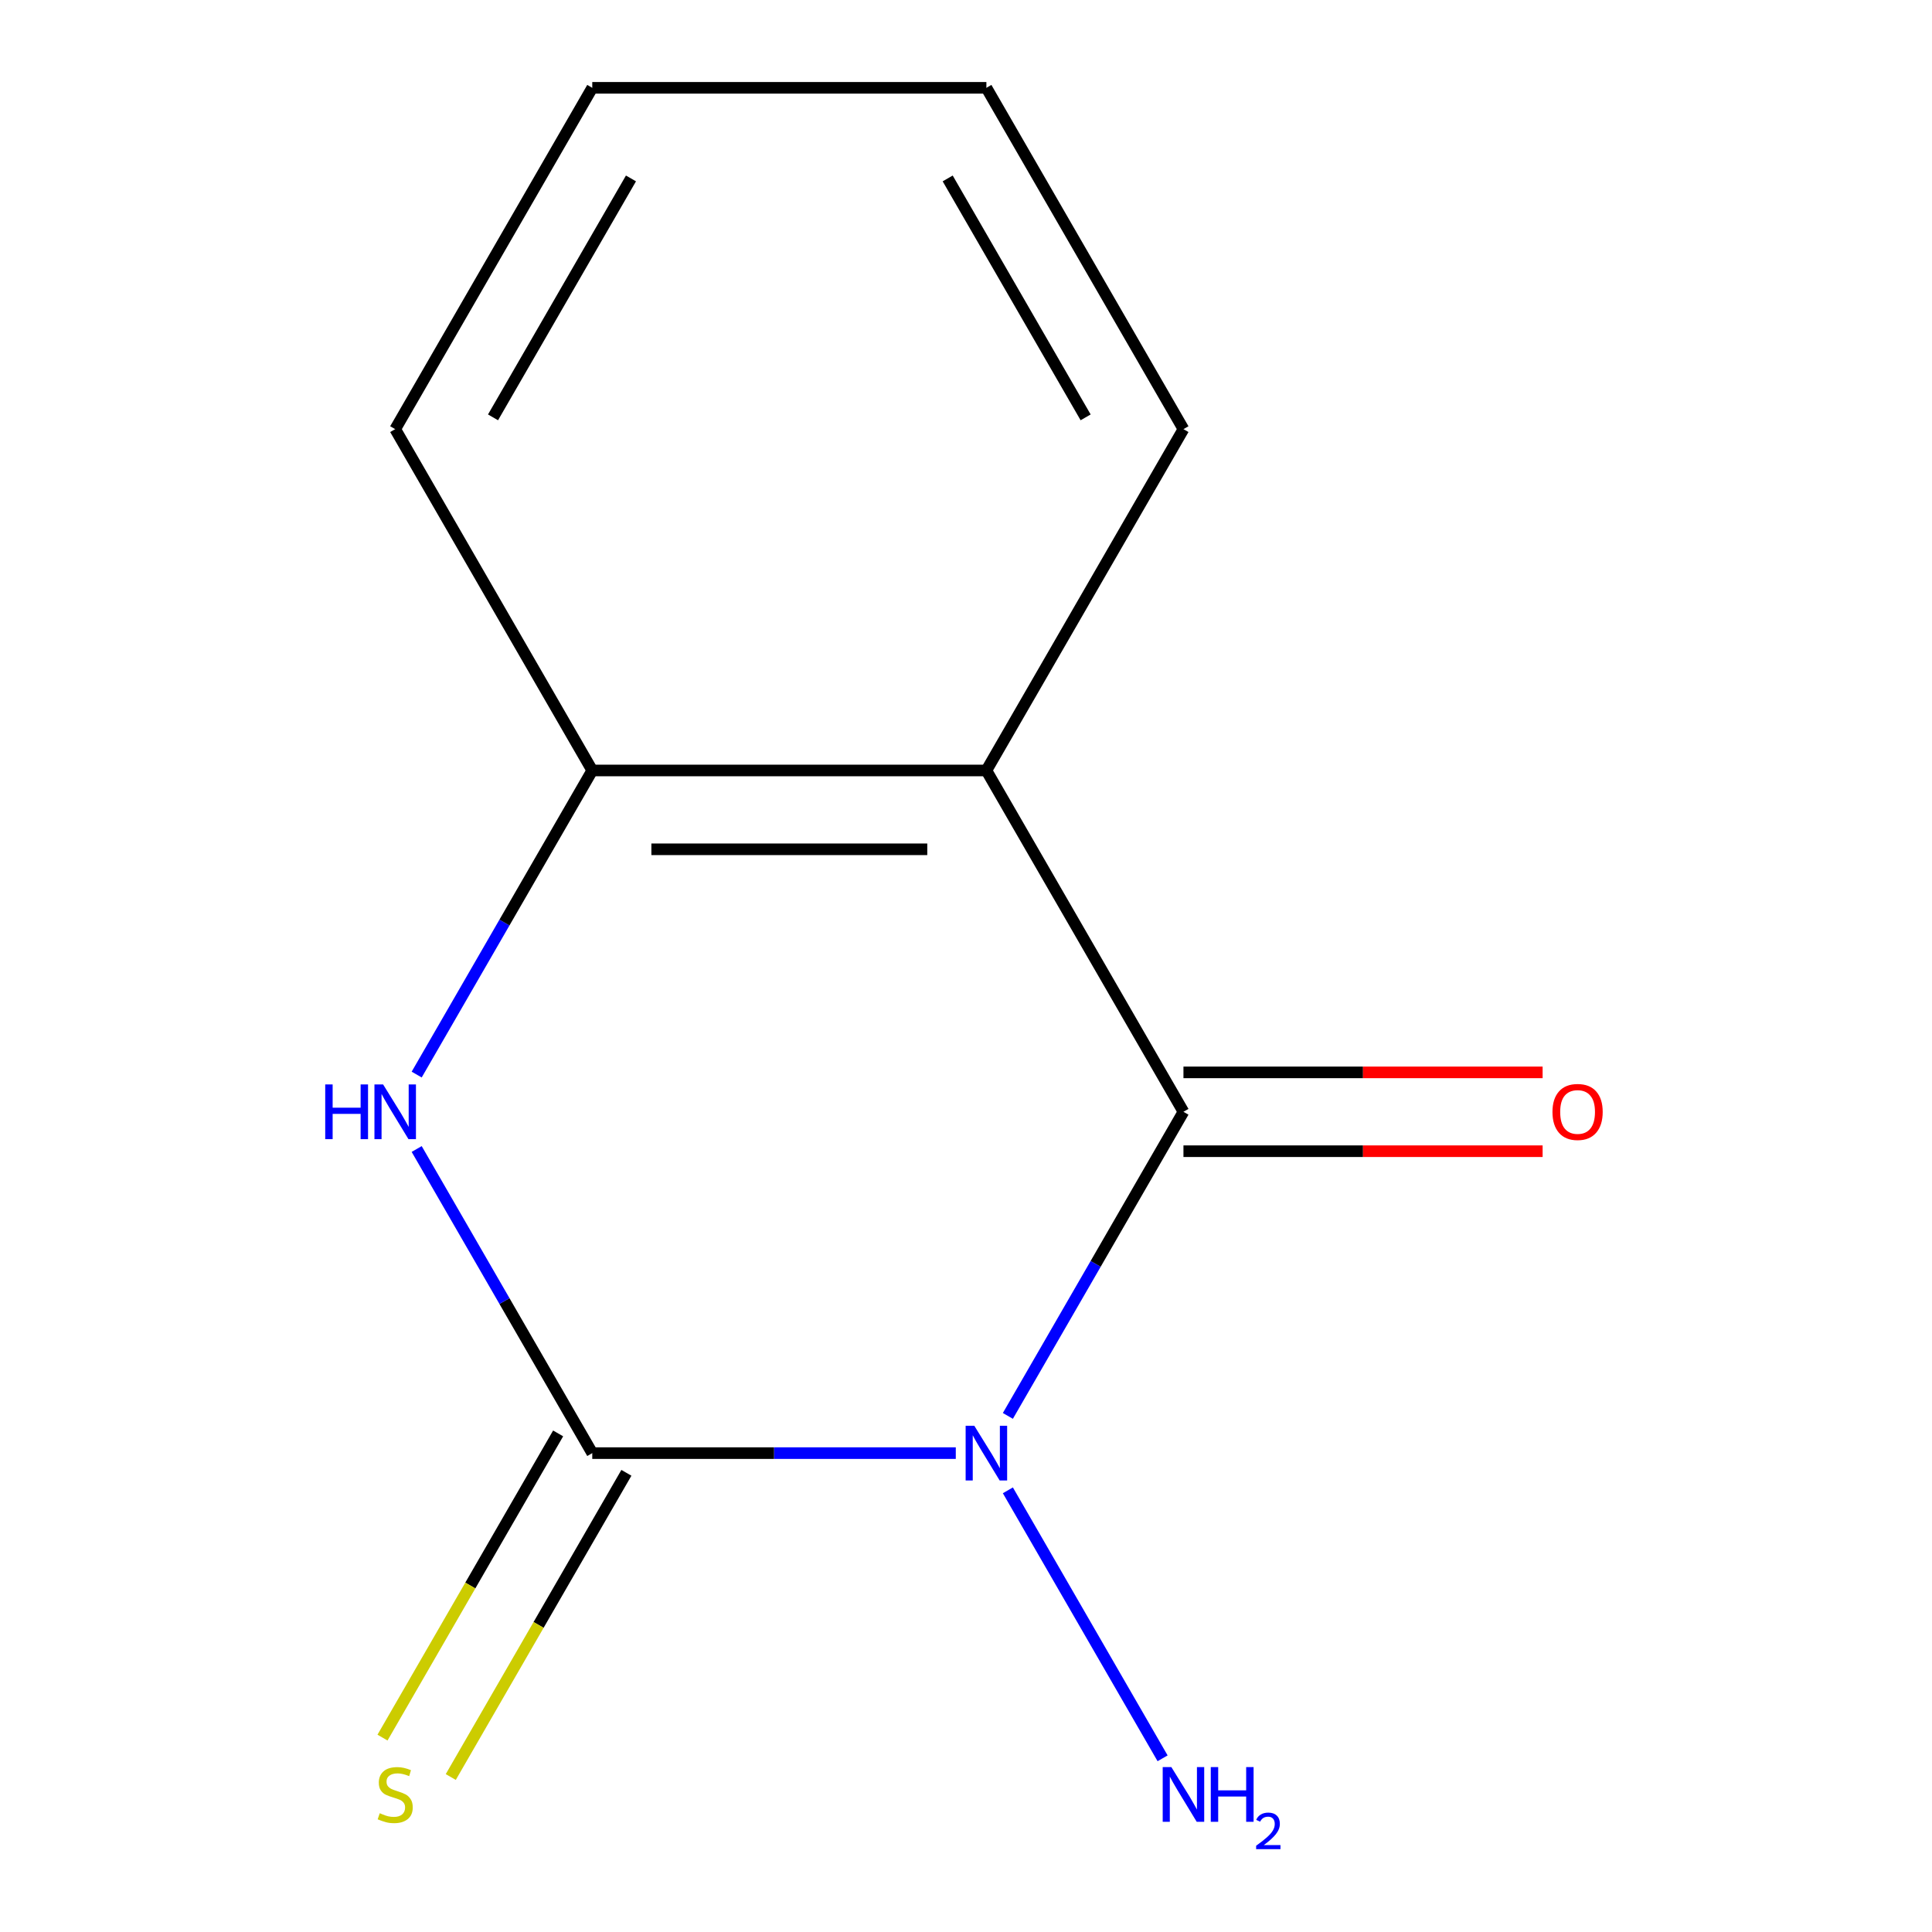 <?xml version='1.0' encoding='iso-8859-1'?>
<svg version='1.1' baseProfile='full'
              xmlns='http://www.w3.org/2000/svg'
                      xmlns:rdkit='http://www.rdkit.org/xml'
                      xmlns:xlink='http://www.w3.org/1999/xlink'
                  xml:space='preserve'
width='1000px' height='1000px' viewBox='0 0 1000 1000'>
<!-- END OF HEADER -->
<rect style='opacity:1.0;fill:#FFFFFF;stroke:none' width='1000' height='1000' x='0' y='0'> </rect>
<path class='bond-0' d='M 494.714,752.131 L 400.634,752.131' style='fill:none;fill-rule:evenodd;stroke:#0000FF;stroke-width:6px;stroke-linecap:butt;stroke-linejoin:miter;stroke-opacity:1' />
<path class='bond-0' d='M 400.634,752.131 L 306.554,752.131' style='fill:none;fill-rule:evenodd;stroke:#000000;stroke-width:6px;stroke-linecap:butt;stroke-linejoin:miter;stroke-opacity:1' />
<path class='bond-1' d='M 521.674,732.871 L 567.114,654.167' style='fill:none;fill-rule:evenodd;stroke:#0000FF;stroke-width:6px;stroke-linecap:butt;stroke-linejoin:miter;stroke-opacity:1' />
<path class='bond-1' d='M 567.114,654.167 L 612.554,575.462' style='fill:none;fill-rule:evenodd;stroke:#000000;stroke-width:6px;stroke-linecap:butt;stroke-linejoin:miter;stroke-opacity:1' />
<path class='bond-7' d='M 521.674,771.391 L 601.756,910.097' style='fill:none;fill-rule:evenodd;stroke:#0000FF;stroke-width:6px;stroke-linecap:butt;stroke-linejoin:miter;stroke-opacity:1' />
<path class='bond-3' d='M 306.554,752.131 L 261.114,673.427' style='fill:none;fill-rule:evenodd;stroke:#000000;stroke-width:6px;stroke-linecap:butt;stroke-linejoin:miter;stroke-opacity:1' />
<path class='bond-3' d='M 261.114,673.427 L 215.674,594.722' style='fill:none;fill-rule:evenodd;stroke:#0000FF;stroke-width:6px;stroke-linecap:butt;stroke-linejoin:miter;stroke-opacity:1' />
<path class='bond-5' d='M 288.887,741.931 L 243.436,820.656' style='fill:none;fill-rule:evenodd;stroke:#000000;stroke-width:6px;stroke-linecap:butt;stroke-linejoin:miter;stroke-opacity:1' />
<path class='bond-5' d='M 243.436,820.656 L 197.984,899.381' style='fill:none;fill-rule:evenodd;stroke:#CCCC00;stroke-width:6px;stroke-linecap:butt;stroke-linejoin:miter;stroke-opacity:1' />
<path class='bond-5' d='M 324.221,762.331 L 278.77,841.056' style='fill:none;fill-rule:evenodd;stroke:#000000;stroke-width:6px;stroke-linecap:butt;stroke-linejoin:miter;stroke-opacity:1' />
<path class='bond-5' d='M 278.77,841.056 L 233.318,919.781' style='fill:none;fill-rule:evenodd;stroke:#CCCC00;stroke-width:6px;stroke-linecap:butt;stroke-linejoin:miter;stroke-opacity:1' />
<path class='bond-2' d='M 612.554,575.462 L 510.554,398.793' style='fill:none;fill-rule:evenodd;stroke:#000000;stroke-width:6px;stroke-linecap:butt;stroke-linejoin:miter;stroke-opacity:1' />
<path class='bond-6' d='M 612.554,595.862 L 705.504,595.862' style='fill:none;fill-rule:evenodd;stroke:#000000;stroke-width:6px;stroke-linecap:butt;stroke-linejoin:miter;stroke-opacity:1' />
<path class='bond-6' d='M 705.504,595.862 L 798.454,595.862' style='fill:none;fill-rule:evenodd;stroke:#FF0000;stroke-width:6px;stroke-linecap:butt;stroke-linejoin:miter;stroke-opacity:1' />
<path class='bond-6' d='M 612.554,555.062 L 705.504,555.062' style='fill:none;fill-rule:evenodd;stroke:#000000;stroke-width:6px;stroke-linecap:butt;stroke-linejoin:miter;stroke-opacity:1' />
<path class='bond-6' d='M 705.504,555.062 L 798.454,555.062' style='fill:none;fill-rule:evenodd;stroke:#FF0000;stroke-width:6px;stroke-linecap:butt;stroke-linejoin:miter;stroke-opacity:1' />
<path class='bond-4' d='M 510.554,398.793 L 306.554,398.793' style='fill:none;fill-rule:evenodd;stroke:#000000;stroke-width:6px;stroke-linecap:butt;stroke-linejoin:miter;stroke-opacity:1' />
<path class='bond-4' d='M 479.954,439.593 L 337.154,439.593' style='fill:none;fill-rule:evenodd;stroke:#000000;stroke-width:6px;stroke-linecap:butt;stroke-linejoin:miter;stroke-opacity:1' />
<path class='bond-8' d='M 510.554,398.793 L 612.554,222.124' style='fill:none;fill-rule:evenodd;stroke:#000000;stroke-width:6px;stroke-linecap:butt;stroke-linejoin:miter;stroke-opacity:1' />
<path class='bond-12' d='M 215.674,556.202 L 261.114,477.498' style='fill:none;fill-rule:evenodd;stroke:#0000FF;stroke-width:6px;stroke-linecap:butt;stroke-linejoin:miter;stroke-opacity:1' />
<path class='bond-12' d='M 261.114,477.498 L 306.554,398.793' style='fill:none;fill-rule:evenodd;stroke:#000000;stroke-width:6px;stroke-linecap:butt;stroke-linejoin:miter;stroke-opacity:1' />
<path class='bond-9' d='M 306.554,398.793 L 204.554,222.124' style='fill:none;fill-rule:evenodd;stroke:#000000;stroke-width:6px;stroke-linecap:butt;stroke-linejoin:miter;stroke-opacity:1' />
<path class='bond-10' d='M 612.554,222.124 L 510.554,45.455' style='fill:none;fill-rule:evenodd;stroke:#000000;stroke-width:6px;stroke-linecap:butt;stroke-linejoin:miter;stroke-opacity:1' />
<path class='bond-10' d='M 561.92,216.023 L 490.52,92.355' style='fill:none;fill-rule:evenodd;stroke:#000000;stroke-width:6px;stroke-linecap:butt;stroke-linejoin:miter;stroke-opacity:1' />
<path class='bond-13' d='M 204.554,222.124 L 306.554,45.455' style='fill:none;fill-rule:evenodd;stroke:#000000;stroke-width:6px;stroke-linecap:butt;stroke-linejoin:miter;stroke-opacity:1' />
<path class='bond-13' d='M 255.188,216.023 L 326.588,92.355' style='fill:none;fill-rule:evenodd;stroke:#000000;stroke-width:6px;stroke-linecap:butt;stroke-linejoin:miter;stroke-opacity:1' />
<path class='bond-11' d='M 510.554,45.455 L 306.554,45.455' style='fill:none;fill-rule:evenodd;stroke:#000000;stroke-width:6px;stroke-linecap:butt;stroke-linejoin:miter;stroke-opacity:1' />
<path  class='atom-0' d='M 504.294 737.971
L 513.574 752.971
Q 514.494 754.451, 515.974 757.131
Q 517.454 759.811, 517.534 759.971
L 517.534 737.971
L 521.294 737.971
L 521.294 766.291
L 517.414 766.291
L 507.454 749.891
Q 506.294 747.971, 505.054 745.771
Q 503.854 743.571, 503.494 742.891
L 503.494 766.291
L 499.814 766.291
L 499.814 737.971
L 504.294 737.971
' fill='#0000FF'/>
<path  class='atom-4' d='M 168.334 561.302
L 172.174 561.302
L 172.174 573.342
L 186.654 573.342
L 186.654 561.302
L 190.494 561.302
L 190.494 589.622
L 186.654 589.622
L 186.654 576.542
L 172.174 576.542
L 172.174 589.622
L 168.334 589.622
L 168.334 561.302
' fill='#0000FF'/>
<path  class='atom-4' d='M 198.294 561.302
L 207.574 576.302
Q 208.494 577.782, 209.974 580.462
Q 211.454 583.142, 211.534 583.302
L 211.534 561.302
L 215.294 561.302
L 215.294 589.622
L 211.414 589.622
L 201.454 573.222
Q 200.294 571.302, 199.054 569.102
Q 197.854 566.902, 197.494 566.222
L 197.494 589.622
L 193.814 589.622
L 193.814 561.302
L 198.294 561.302
' fill='#0000FF'/>
<path  class='atom-6' d='M 196.554 938.521
Q 196.874 938.641, 198.194 939.201
Q 199.514 939.761, 200.954 940.121
Q 202.434 940.441, 203.874 940.441
Q 206.554 940.441, 208.114 939.161
Q 209.674 937.841, 209.674 935.561
Q 209.674 934.001, 208.874 933.041
Q 208.114 932.081, 206.914 931.561
Q 205.714 931.041, 203.714 930.441
Q 201.194 929.681, 199.674 928.961
Q 198.194 928.241, 197.114 926.721
Q 196.074 925.201, 196.074 922.641
Q 196.074 919.081, 198.474 916.881
Q 200.914 914.681, 205.714 914.681
Q 208.994 914.681, 212.714 916.241
L 211.794 919.321
Q 208.394 917.921, 205.834 917.921
Q 203.074 917.921, 201.554 919.081
Q 200.034 920.201, 200.074 922.161
Q 200.074 923.681, 200.834 924.601
Q 201.634 925.521, 202.754 926.041
Q 203.914 926.561, 205.834 927.161
Q 208.394 927.961, 209.914 928.761
Q 211.434 929.561, 212.514 931.201
Q 213.634 932.801, 213.634 935.561
Q 213.634 939.481, 210.994 941.601
Q 208.394 943.681, 204.034 943.681
Q 201.514 943.681, 199.594 943.121
Q 197.714 942.601, 195.474 941.681
L 196.554 938.521
' fill='#CCCC00'/>
<path  class='atom-7' d='M 803.554 575.542
Q 803.554 568.742, 806.914 564.942
Q 810.274 561.142, 816.554 561.142
Q 822.834 561.142, 826.194 564.942
Q 829.554 568.742, 829.554 575.542
Q 829.554 582.422, 826.154 586.342
Q 822.754 590.222, 816.554 590.222
Q 810.314 590.222, 806.914 586.342
Q 803.554 582.462, 803.554 575.542
M 816.554 587.022
Q 820.874 587.022, 823.194 584.142
Q 825.554 581.222, 825.554 575.542
Q 825.554 569.982, 823.194 567.182
Q 820.874 564.342, 816.554 564.342
Q 812.234 564.342, 809.874 567.142
Q 807.554 569.942, 807.554 575.542
Q 807.554 581.262, 809.874 584.142
Q 812.234 587.022, 816.554 587.022
' fill='#FF0000'/>
<path  class='atom-8' d='M 606.294 914.641
L 615.574 929.641
Q 616.494 931.121, 617.974 933.801
Q 619.454 936.481, 619.534 936.641
L 619.534 914.641
L 623.294 914.641
L 623.294 942.961
L 619.414 942.961
L 609.454 926.561
Q 608.294 924.641, 607.054 922.441
Q 605.854 920.241, 605.494 919.561
L 605.494 942.961
L 601.814 942.961
L 601.814 914.641
L 606.294 914.641
' fill='#0000FF'/>
<path  class='atom-8' d='M 626.694 914.641
L 630.534 914.641
L 630.534 926.681
L 645.014 926.681
L 645.014 914.641
L 648.854 914.641
L 648.854 942.961
L 645.014 942.961
L 645.014 929.881
L 630.534 929.881
L 630.534 942.961
L 626.694 942.961
L 626.694 914.641
' fill='#0000FF'/>
<path  class='atom-8' d='M 650.227 941.967
Q 650.914 940.198, 652.55 939.221
Q 654.187 938.218, 656.458 938.218
Q 659.282 938.218, 660.866 939.749
Q 662.45 941.281, 662.45 944
Q 662.45 946.772, 660.391 949.359
Q 658.358 951.946, 654.134 955.009
L 662.767 955.009
L 662.767 957.121
L 650.174 957.121
L 650.174 955.352
Q 653.659 952.87, 655.718 951.022
Q 657.804 949.174, 658.807 947.511
Q 659.81 945.848, 659.81 944.132
Q 659.81 942.337, 658.913 941.333
Q 658.015 940.33, 656.458 940.33
Q 654.953 940.33, 653.95 940.937
Q 652.946 941.545, 652.234 942.891
L 650.227 941.967
' fill='#0000FF'/>
</svg>
